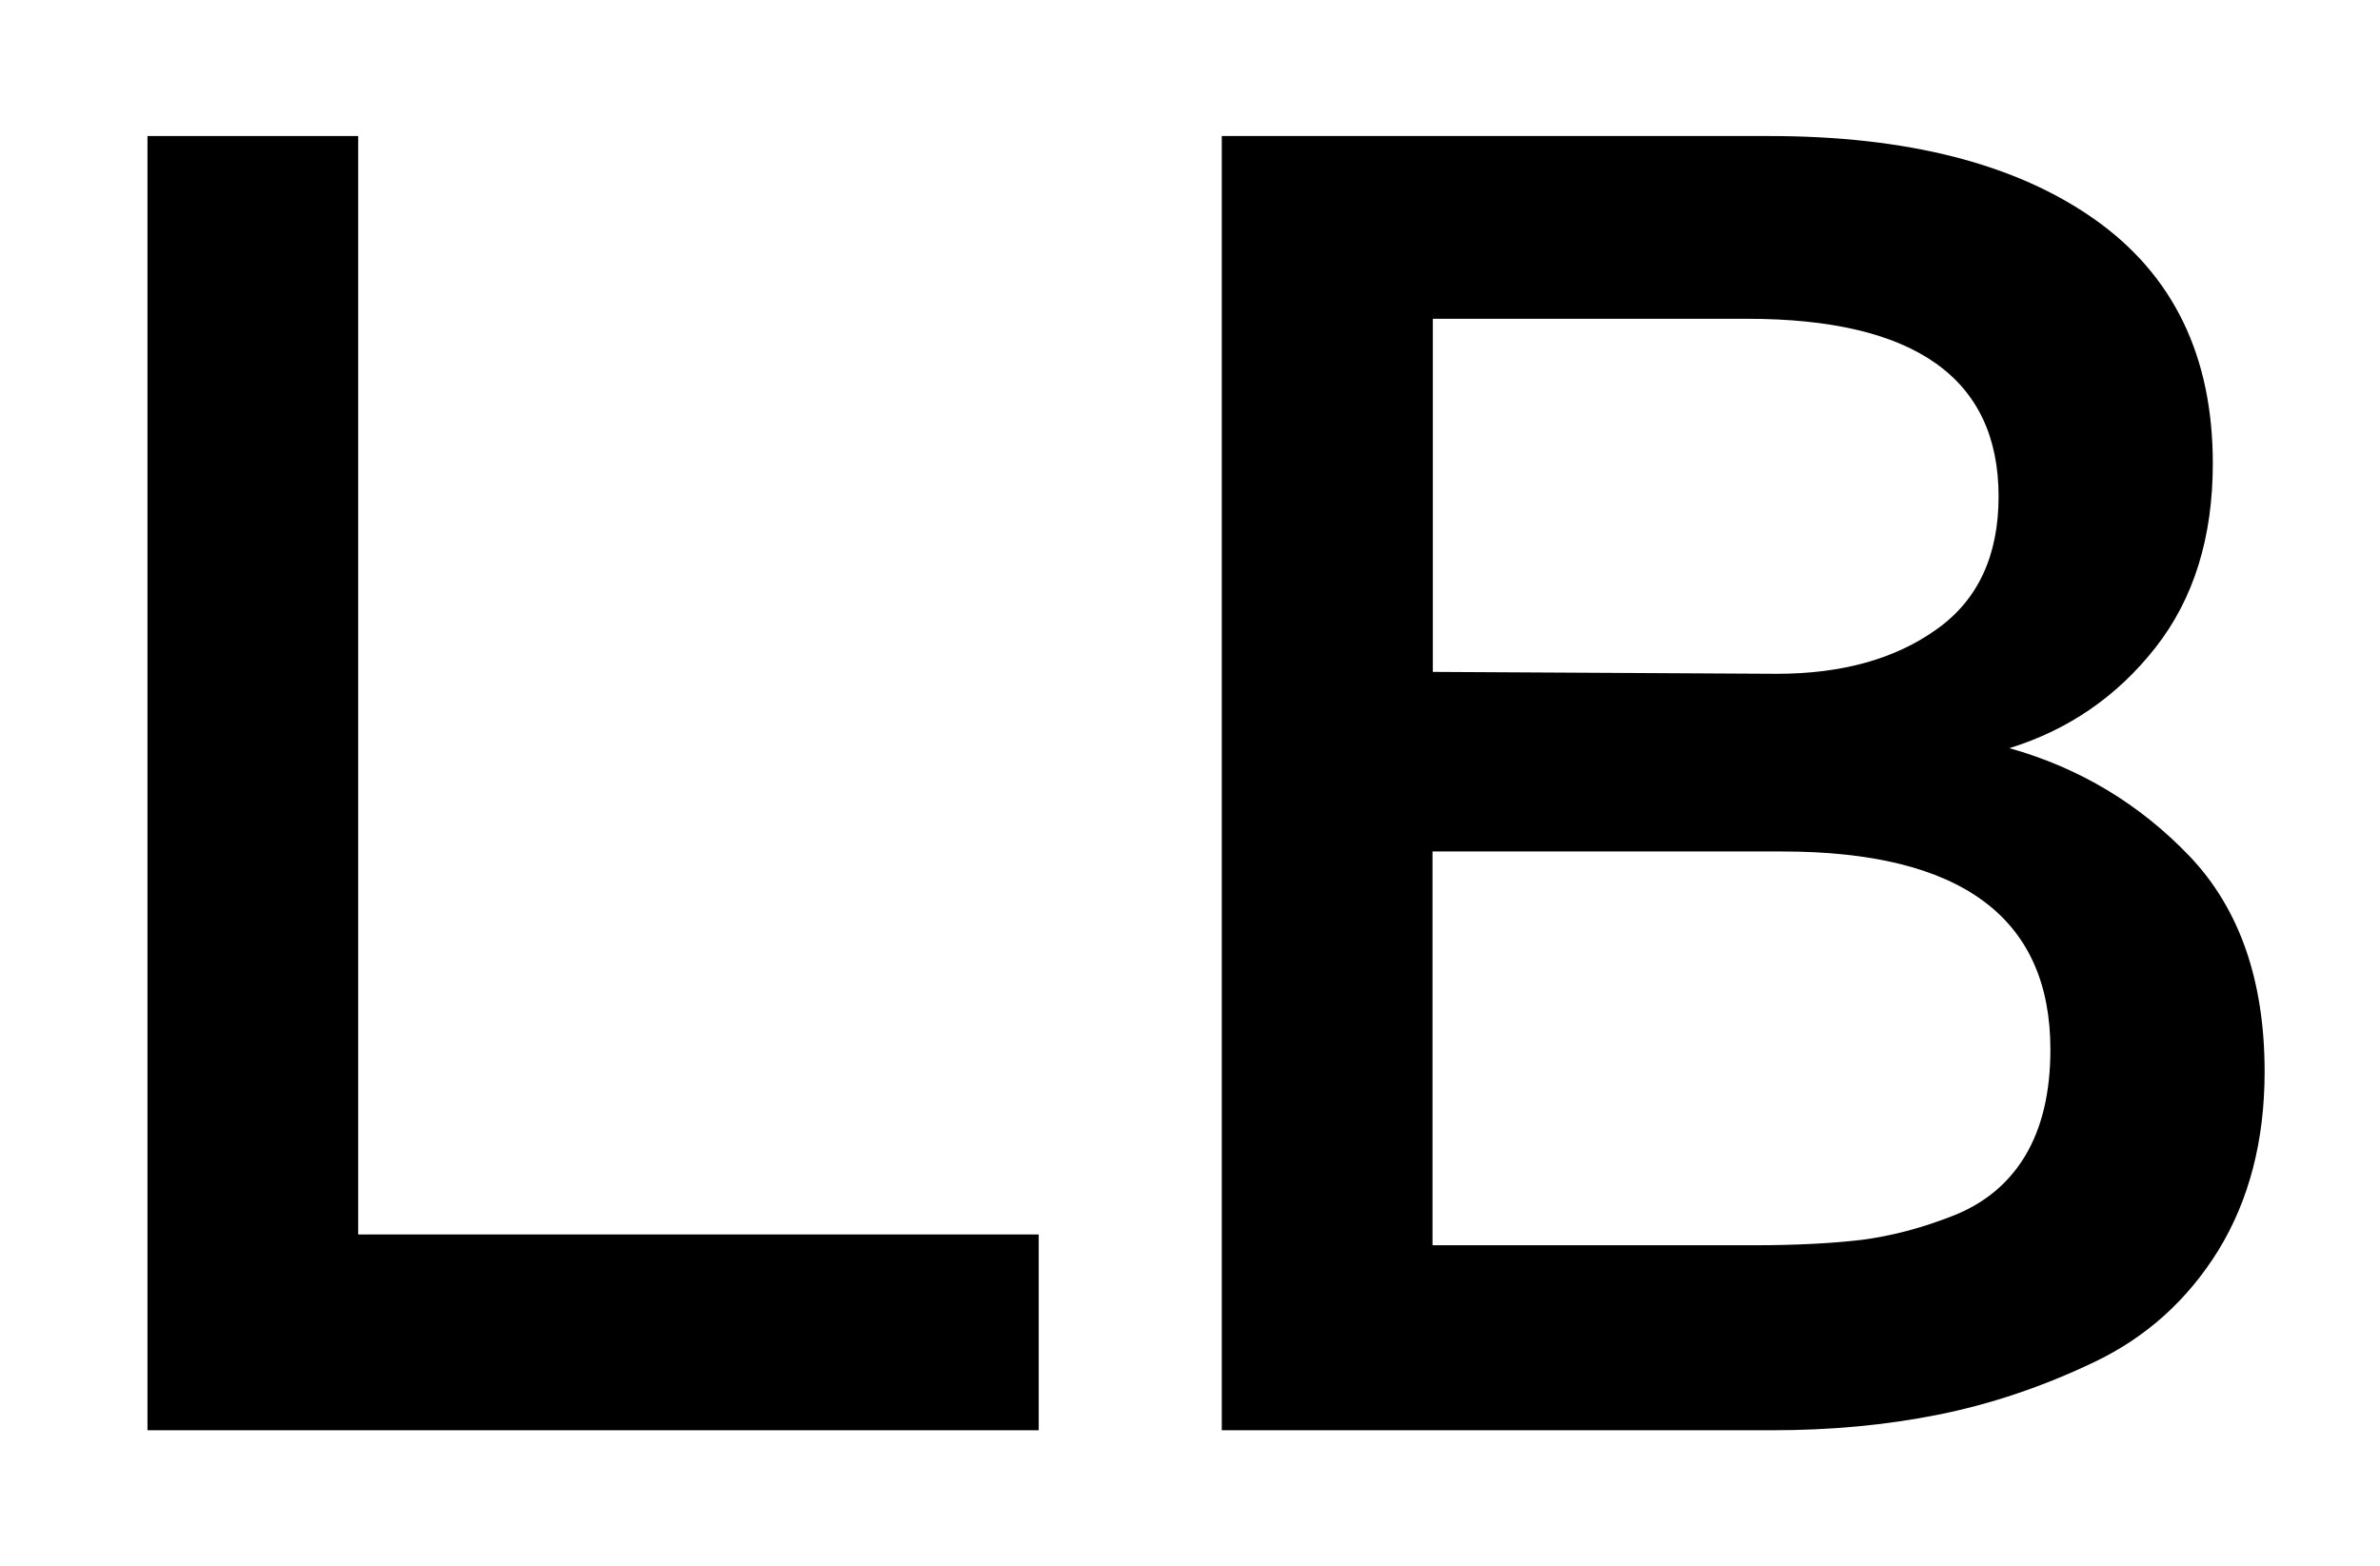 <?xml version="1.0" encoding="utf-8"?>
<!-- Generator: Adobe Illustrator 25.4.1, SVG Export Plug-In . SVG Version: 6.00 Build 0)  -->
<svg version="1.1" id="Layer_1" xmlns="http://www.w3.org/2000/svg" xmlns:xlink="http://www.w3.org/1999/xlink" x="0px" y="0px"
	 viewBox="0 0 748.8 492.6" style="enable-background:new 0 0 748.8 492.6;" xml:space="preserve">
<style type="text/css">
	.st0{display:none;}
	.st1{display:inline;}
</style>
<g>
	<g class="st0">
		<path class="st1" d="M1646.5,377.6h81.9v17.7h-62.5v32.4h57.4v17.7h-57.4v33.5h63.5v17.7h-82.9V377.6z"/>
		<path class="st1" d="M1771.2,496.5h-19.4V377.6h18l64.2,87.2c-0.1-2.7-0.2-7.1-0.2-13.1v-74.1h19.4v118.9h-18.2l-64-87
			c0.1,2.7,0.2,7,0.2,12.9V496.5z"/>
		<path class="st1" d="M1874.8,437.1c0-10.1,1.8-19.1,5.4-27.2c3.6-8,8.5-14.5,14.6-19.5c6.1-4.9,12.9-8.7,20.4-11.2
			c7.5-2.5,15.3-3.8,23.4-3.8c13,0,25,2.6,36,7.8v18.9c-9.2-5.9-20.3-8.8-33.3-8.8c-12.9,0-23.9,3.7-33,11
			c-9.1,7.4-13.7,18.3-13.7,32.8c0,8.2,1.4,15.2,4.1,21.1c2.7,5.9,6.4,10.5,11,13.7c4.6,3.2,9.5,5.5,14.7,7
			c5.2,1.5,10.6,2.2,16.4,2.2c7,0,13-1.1,17.8-3.4v-45h18.9v58.1c-11.9,5.3-24.5,8-37.9,8c-8.6,0-16.6-1.2-24.1-3.5
			c-7.5-2.3-14.3-5.9-20.6-10.6c-6.2-4.8-11.2-11.2-14.8-19.4C1876.6,457.1,1874.8,447.7,1874.8,437.1z"/>
		<path class="st1" d="M2001.7,377.6h19.4v118.9h-19.4V377.6z"/>
		<path class="st1" d="M2069.3,496.5H2050V377.6h18l64.2,87.2c-0.1-2.7-0.2-7.1-0.2-13.1v-74.1h19.4v118.9h-18.2l-64-87
			c0.1,2.7,0.2,7,0.2,12.9V496.5z"/>
		<path class="st1" d="M2180.3,377.6h81.9v17.7h-62.5v32.4h57.4v17.7h-57.4v33.5h63.5v17.7h-82.9V377.6z"/>
		<path class="st1" d="M2285.6,377.6h81.9v17.7H2305v32.4h57.4v17.7H2305v33.5h63.5v17.7h-82.9V377.6z"/>
		<path class="st1" d="M2410.3,496.5h-19.4V377.6h47.6c5.9,0,11.4,0.6,16.6,1.9c5.2,1.2,10,3.3,14.5,6c4.5,2.8,8.1,6.7,10.7,11.6
			c2.6,5,3.9,10.9,3.9,17.7c0,10-2.7,17.8-8,23.5c-5.3,5.7-12.3,9.6-20.9,11.6l38.1,46.5h-23.3l-35.7-44.5h-24.1V496.5z
			 M2410.3,395.3v39.6h29c7.2,0,13.3-1.5,18-4.6c4.8-3.1,7.1-8.1,7.1-15.1c0-7-2.4-12.1-7.1-15.2c-4.8-3.1-10.8-4.7-18-4.7H2410.3z"
			/>
		<path class="st1" d="M2510,377.6h19.4v118.9H2510V377.6z"/>
		<path class="st1" d="M2577.6,496.5h-19.4V377.6h18l64.2,87.2c-0.1-2.7-0.2-7.1-0.2-13.1v-74.1h19.4v118.9h-18.2l-64-87
			c0.1,2.7,0.2,7,0.2,12.9V496.5z"/>
		<path class="st1" d="M2681.3,437.1c0-10.1,1.8-19.1,5.4-27.2c3.6-8,8.5-14.5,14.6-19.5c6.1-4.9,12.9-8.7,20.4-11.2
			c7.5-2.5,15.3-3.8,23.4-3.8c13,0,25,2.6,36,7.8v18.9c-9.2-5.9-20.3-8.8-33.3-8.8c-12.9,0-23.9,3.7-33,11
			c-9.1,7.4-13.7,18.3-13.7,32.8c0,8.2,1.4,15.2,4.1,21.1c2.7,5.9,6.4,10.5,11,13.7c4.6,3.2,9.5,5.5,14.7,7
			c5.2,1.5,10.6,2.2,16.4,2.2c7,0,13-1.1,17.8-3.4v-45h18.9v58.1c-11.9,5.3-24.5,8-37.9,8c-8.6,0-16.6-1.2-24.1-3.5
			c-7.5-2.3-14.3-5.9-20.6-10.6c-6.2-4.8-11.2-11.2-14.8-19.4C2683.1,457.1,2681.3,447.7,2681.3,437.1z"/>
	</g>
	<g class="st0">
		<path class="st1" d="M925.4,132.5c0-23.9,9.2-42.4,27.5-55.2s41.2-19.3,68.5-19.3c33,0,61.5,6.9,85.5,20.7v42.5
			c-23.2-15.6-50.5-23.2-82-22.6c-36.2,0-54.3,10.9-54.3,32.6c0,10.5,5.4,19.3,16.2,26.3c10.8,7,23.8,13.2,39.1,18.5
			c15.2,5.3,30.6,10.6,46.1,15.9c15.5,5.3,28.5,14.2,39,26.6c10.5,12.4,15.7,27.7,15.7,46c0,26.8-9.7,46.4-29.1,58.7
			c-19.4,12.4-44.2,18.4-74.4,18.2c-36.4,0-68.7-7.9-96.8-23.8v-43.7c27.8,18,59.1,26.9,93.7,26.9c40.9,0,61.3-11.3,61.3-34
			c0-9.9-3.8-18.3-11.5-25.4c-7.7-7-17.2-12.5-28.7-16.5c-11.4-4-24-8.3-37.7-13.1c-13.7-4.7-26.3-9.9-37.9-15.5
			c-11.6-5.6-21.2-13.9-28.9-24.8C929.3,160.6,925.4,147.6,925.4,132.5z"/>
		<path class="st1" d="M1140.9,63h225.2v41H1276v232.3h-44.5V104h-90.6V63z"/>
		<path class="st1" d="M1449.3,336.3h-44.5V63h109.3c13.5,0,26.2,1.4,38.1,4.3c11.8,2.9,23,7.5,33.4,13.9
			c10.4,6.4,18.6,15.3,24.6,26.7c6,11.5,9,25,9,40.6c0,22.9-6.1,40.9-18.3,54.1c-12.2,13.1-28.2,22.1-48,26.7l87.4,107h-53.5
			L1504.6,234h-55.3V336.3z M1449.3,103.6v91h66.8c16.7,0,30.4-3.5,41.4-10.5c10.9-7,16.4-18.6,16.4-34.7c0-16.1-5.5-27.8-16.4-34.9
			c-10.9-7.2-24.7-10.7-41.4-10.7H1449.3z"/>
		<path class="st1" d="M1862.3,63h44.5v172.1c0,19-3.2,35.6-9.6,49.8c-6.4,14.2-15.1,25.2-26.2,33.2c-11.1,7.9-23.3,13.8-36.7,17.6
			c-13.4,3.8-28,5.7-43.9,5.7c-15.9,0-30.6-1.9-44.1-5.7c-13.5-3.8-25.9-9.6-37.1-17.6c-11.2-7.9-20-19-26.3-33.2
			c-6.4-14.2-9.6-30.8-9.6-49.8V63h44.5v169.8c0,44.8,24.2,67.1,72.6,67.1c47.9,0,71.8-22.4,71.8-67.1V63z"/>
		<path class="st1" d="M1953.6,202c0-23.4,4.2-44.5,12.5-63.2c8.3-18.7,19.4-33.9,33.2-45.5c13.8-11.6,29.1-20.4,46.1-26.3
			c16.9-6,34.6-9,53.1-9c27.8,0,53.7,6,77.7,18v43.3c-19.5-13.5-42.9-20.3-70.3-20.3c-28.9,0-53.9,8.7-74.9,26.2
			c-21.1,17.4-31.8,43.1-32,76.9c0,21.3,5.5,39.7,16.4,55c10.9,15.4,24.3,26.4,40.2,33.2c15.9,6.8,32.9,10.1,51.1,10.1
			c29.1,0,53-7,71.4-21.1v44.1c-24.5,12-50.9,18-79.2,18c-18.2,0-35.8-2.9-52.7-8.8c-16.9-5.9-32.4-14.4-46.5-25.6
			c-14.1-11.2-25.2-25.9-33.6-44.1C1957.8,244.7,1953.6,224.4,1953.6,202z"/>
		<path class="st1" d="M2198.4,63h225.2v41h-90.2v232.3H2289V104h-90.6V63z"/>
		<path class="st1" d="M2648.5,63h44.5v172.1c0,19-3.2,35.6-9.6,49.8c-6.4,14.2-15.1,25.2-26.2,33.2c-11.1,7.9-23.3,13.8-36.7,17.6
			c-13.4,3.8-28,5.7-43.9,5.7c-15.9,0-30.6-1.9-44.1-5.7c-13.5-3.8-25.9-9.6-37.1-17.6c-11.2-7.9-20-19-26.3-33.2
			c-6.4-14.2-9.6-30.8-9.6-49.8V63h44.5v169.8c0,44.8,24.2,67.1,72.6,67.1c47.9,0,71.8-22.4,71.8-67.1V63z"/>
		<path class="st1" d="M2801.1,336.3h-44.5V63h109.3c13.5,0,26.2,1.4,38.1,4.3c11.8,2.9,23,7.5,33.4,13.9
			c10.4,6.4,18.6,15.3,24.6,26.7c6,11.5,9,25,9,40.6c0,22.9-6.1,40.9-18.3,54.1c-12.2,13.1-28.2,22.1-48,26.7l87.4,107h-53.5
			L2856.4,234h-55.3V336.3z M2801.1,103.6v91h66.8c16.7,0,30.4-3.5,41.4-10.5s16.4-18.6,16.4-34.7c0-16.1-5.5-27.8-16.4-34.9
			c-10.9-7.2-24.7-10.7-41.4-10.7H2801.1z"/>
		<path class="st1" d="M3046.6,336.3h-47.2L3114.9,63h48.8l115.2,273.2H3232l-24-58.9h-137.4L3046.6,336.3z M3134,121.5l-47.5,116.7
			h105.6l-47.6-116.8c-2.1-5.7-3.9-10.7-5.2-15.1C3137.9,110.8,3136.2,115.8,3134,121.5z"/>
		<path class="st1" d="M3314.4,63h44.5v231.9h143.7v41.4h-188.2V63z"/>
	</g>
	<g>
		<path d="M46.4,42.8h66.3v345.6h214.1V450H46.4V42.8z"/>
		<path d="M384.4,42.8h172.2c43.4,0,77.6,8.7,102.4,26.2c24.8,17.5,37.2,43.1,37.2,76.8c0,23.3-6,42.6-18,57.9
			c-12,15.3-27.3,25.9-46,31.7c22.1,6.2,41,17.6,56.7,34c15.7,16.5,23.6,39.1,23.6,67.8c0,21.7-4.9,40.4-14.5,56.1
			c-9.7,15.7-22.7,27.4-39,35.2c-16.3,7.8-32.7,13.3-49.2,16.6c-16.5,3.3-33.8,4.9-52.1,4.9H384.4V42.8z M628.8,156.2
			c0-37.2-26.4-55.9-79.1-55.9h-98.9v111.1l108.2,0.6c20.6,0,37.3-4.7,50.3-14C622.3,188.8,628.8,174.8,628.8,156.2z M645.1,330.2
			c0-41.5-28.1-62.3-84.4-62.3h-110v123.9h100.7c13.6,0,25-0.6,34.3-1.7c9.3-1.2,18.9-3.7,28.8-7.6c9.9-3.9,17.5-10.2,22.7-18.9
			S645.1,343.8,645.1,330.2z"/>
	</g>
	<rect x="798.7" y="-249.2" class="st0" width="36.6" height="989.3"/>
	<rect x="925.4" y="426.9" class="st0" width="662.6" height="13"/>
	<rect x="2839.9" y="426.9" class="st0" width="662.6" height="13"/>
</g>
</svg>
